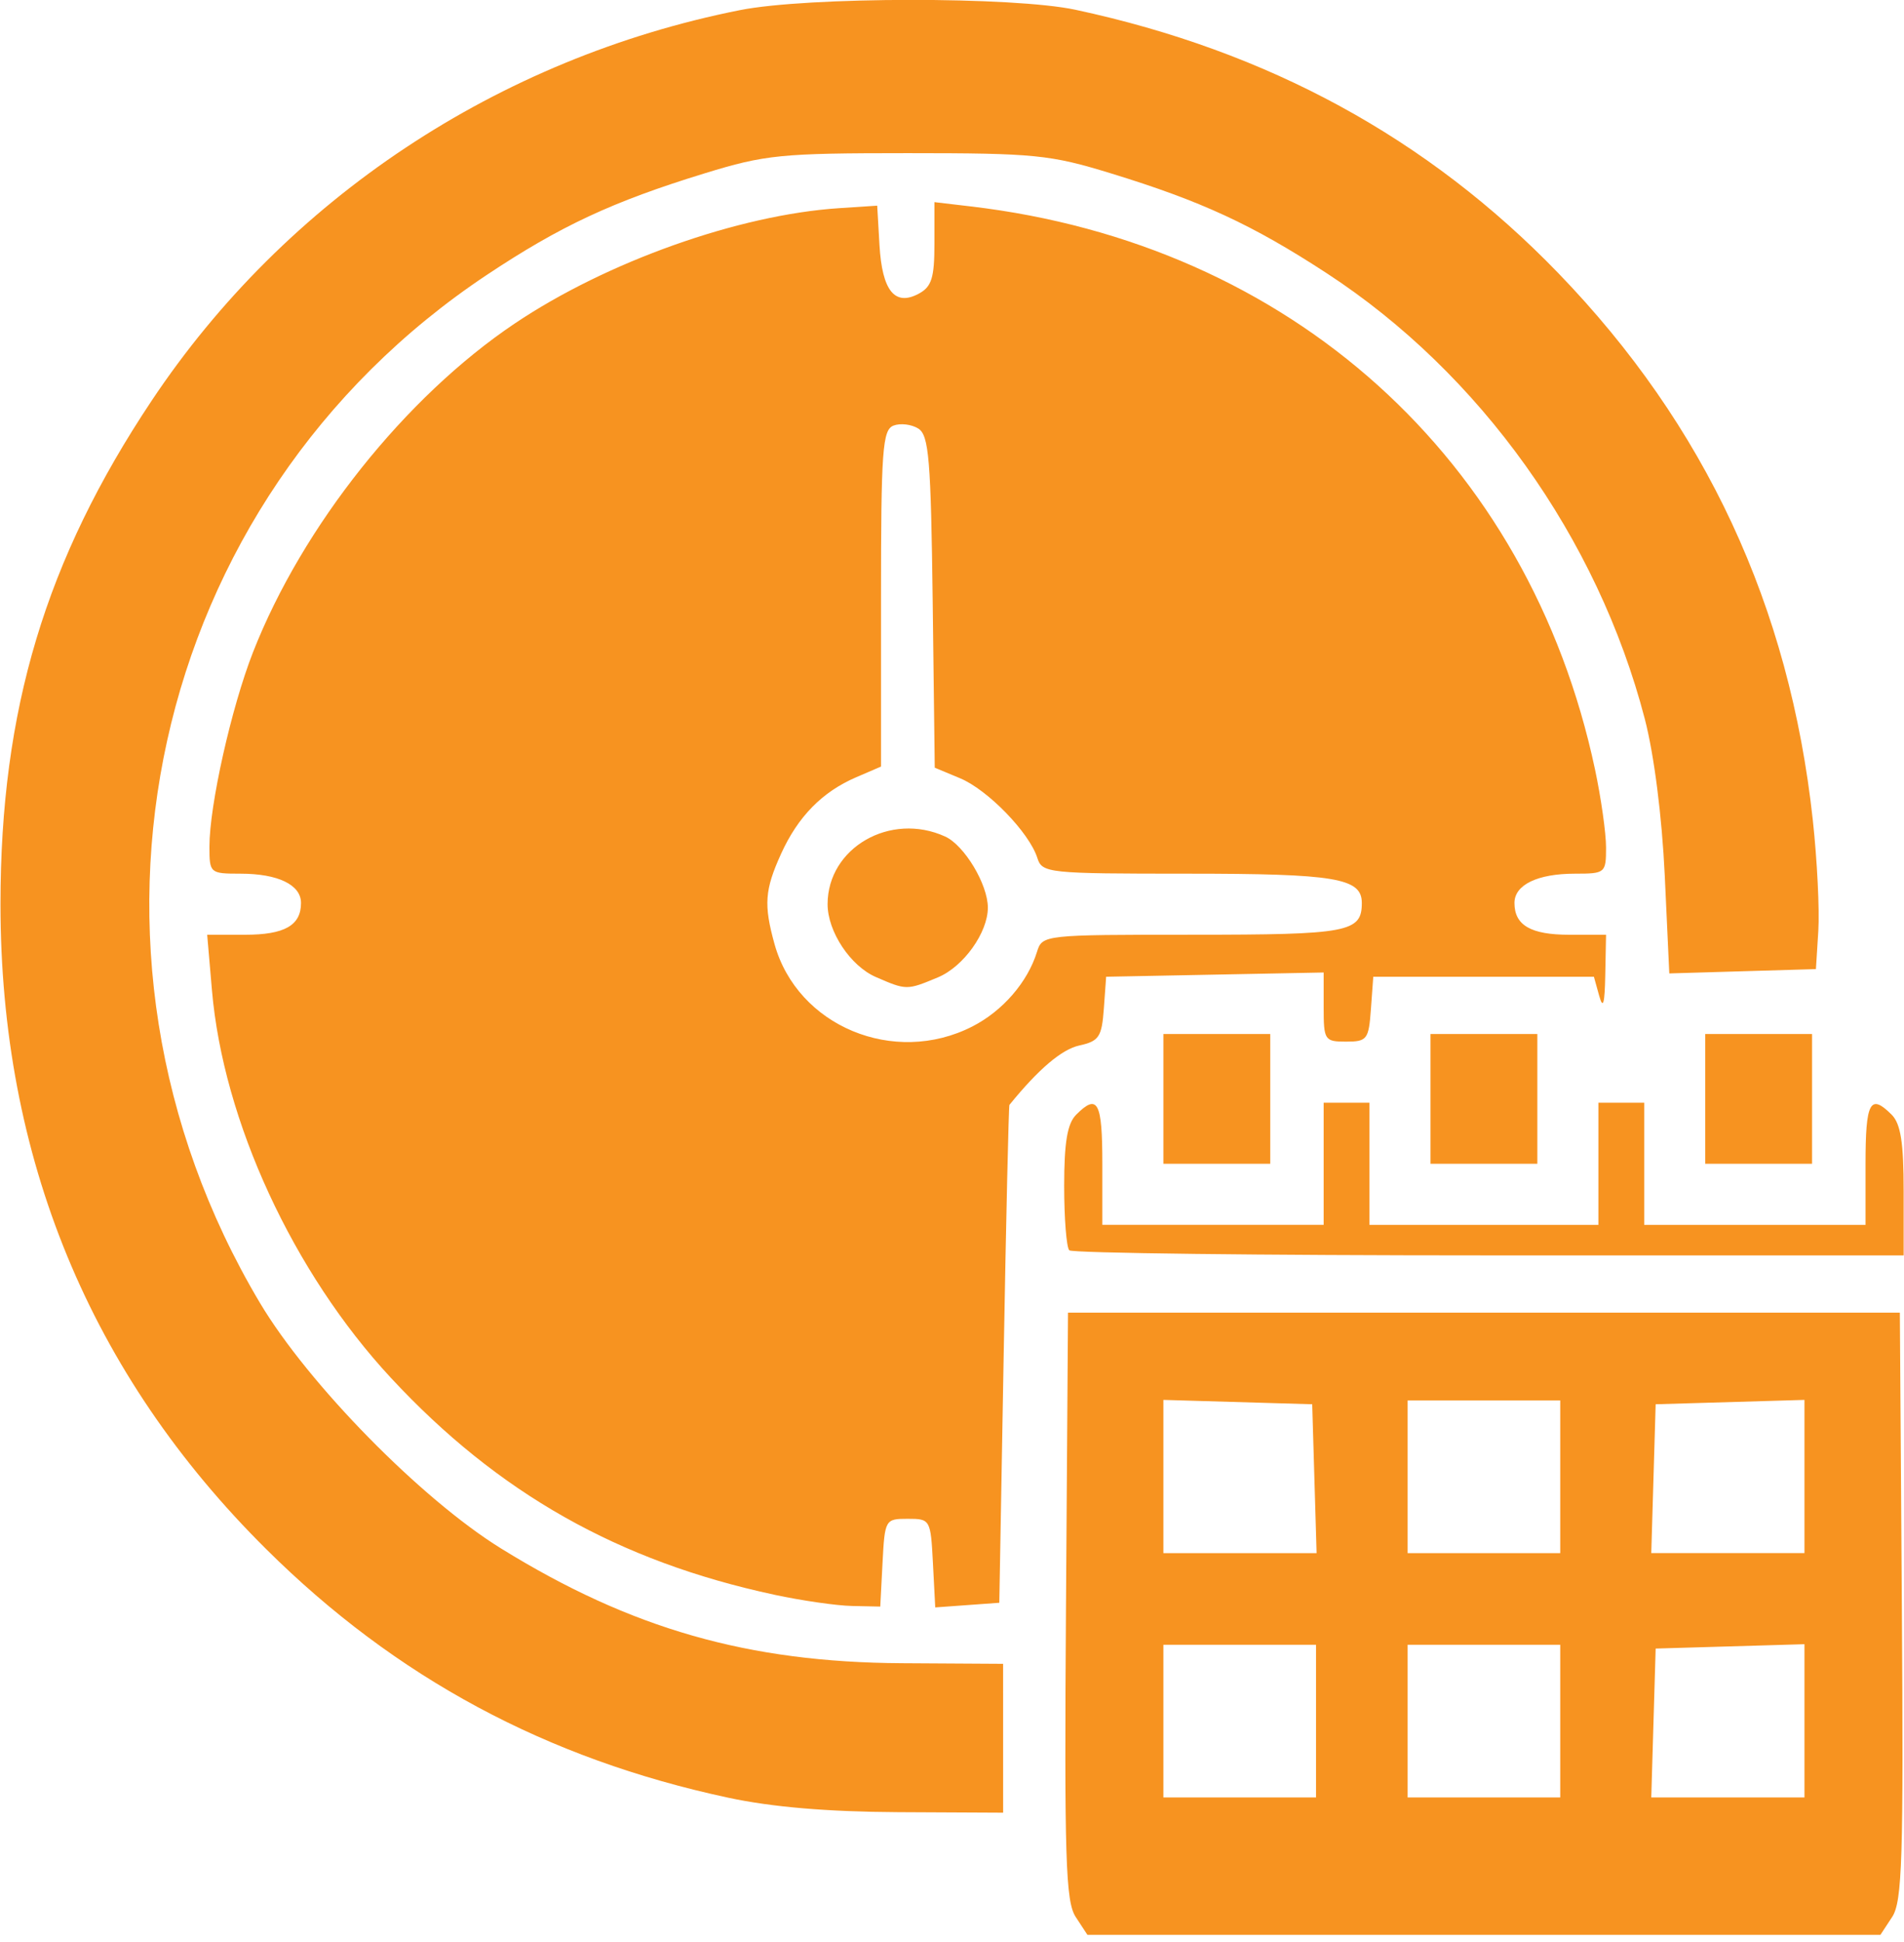 <?xml version="1.0" encoding="UTF-8" standalone="no"?>
<!DOCTYPE svg PUBLIC "-//W3C//DTD SVG 1.1//EN" "http://www.w3.org/Graphics/SVG/1.1/DTD/svg11.dtd">
<svg width="100%" height="100%" viewBox="0 0 154 157" version="1.1" xmlns="http://www.w3.org/2000/svg" xmlns:xlink="http://www.w3.org/1999/xlink" xml:space="preserve" xmlns:serif="http://www.serif.com/" style="fill-rule:evenodd;clip-rule:evenodd;stroke-linejoin:round;stroke-miterlimit:2;">
    <g transform="matrix(1,0,0,1,-1204,-540)">
        <g transform="matrix(2.333,0,0,2.333,1053.67,172.778)">
            <path id="Agilidad-y-eficacia" serif:id="Agilidad y eficacia" d="M101.73,223.839C101.38,223.305 101.333,221.828 101.393,213.058L101.463,202.896L130.302,202.896L130.371,213.058C130.431,221.828 130.385,223.305 130.035,223.839L129.628,224.459L102.136,224.459L101.73,223.839ZM110.062,219.697L110.062,214.405L104.77,214.405L104.77,219.697L110.062,219.697ZM118.528,219.697L118.528,214.405L113.237,214.405L113.237,219.697L118.528,219.697ZM126.995,217.041L126.995,214.386L121.836,214.537L121.684,219.696L126.995,219.696L126.995,217.041ZM110.005,208.65L109.929,206.07L104.77,205.919L104.77,211.23L110.081,211.23L110.005,208.65ZM118.528,211.23L118.528,205.938L113.237,205.938L113.237,211.23L118.528,211.23ZM126.995,208.574L126.995,205.919L121.836,206.07L121.684,211.229L126.995,211.229L126.995,208.574ZM89.689,219.707C83.383,218.358 78.161,215.551 73.671,211.097C67.549,205.026 64.453,197.516 64.453,188.74C64.453,182.003 66.014,176.809 69.696,171.287C74.355,164.299 81.704,159.422 90.086,157.755C92.436,157.287 99.571,157.28 101.727,157.743C108.408,159.176 113.935,162.19 118.455,166.863C123.559,172.142 126.478,178.41 127.285,185.83C127.435,187.212 127.521,188.938 127.475,189.666L127.392,190.989L122.309,191.139L122.152,187.757C122.056,185.706 121.783,183.564 121.459,182.317C119.824,176.041 115.754,170.341 110.425,166.868C107.851,165.19 106.09,164.375 102.955,163.413C100.842,162.764 100.308,162.711 95.906,162.711C91.505,162.711 90.971,162.764 88.858,163.413C85.672,164.391 83.866,165.233 81.312,166.932C69.564,174.749 66.136,190.271 73.445,202.552C75.12,205.365 79.039,209.357 81.809,211.069C86.31,213.852 90.371,215.014 95.708,215.045L99.213,215.066L99.214,220.225L95.576,220.207C93.124,220.194 91.204,220.031 89.689,219.707L89.689,219.707ZM91.276,212.67C85.88,211.513 81.697,209.148 77.99,205.157C74.598,201.506 72.174,196.257 71.784,191.717L71.619,189.799L72.928,189.799C74.302,189.799 74.872,189.476 74.872,188.697C74.872,188.068 74.075,187.682 72.773,187.682C71.717,187.682 71.697,187.665 71.697,186.745C71.697,185.312 72.456,181.927 73.207,180.009C74.919,175.641 78.48,171.17 82.28,168.616C85.469,166.473 90.043,164.847 93.525,164.618L94.848,164.531L94.927,165.899C95.019,167.481 95.458,168.026 96.286,167.583C96.735,167.343 96.832,167.035 96.832,165.85L96.832,164.409L98.089,164.557C109.181,165.859 117.443,173.304 119.732,184.062C119.943,185.053 120.116,186.274 120.116,186.774C120.116,187.66 120.089,187.682 119.04,187.682C117.738,187.682 116.941,188.068 116.941,188.697C116.941,189.471 117.508,189.799 118.846,189.799L120.116,189.799L120.089,191.188C120.07,192.198 120.013,192.397 119.879,191.916L119.695,191.254L112.046,191.254L111.964,192.379C111.889,193.428 111.831,193.503 111.105,193.503C110.358,193.503 110.326,193.455 110.326,192.305L110.326,191.107L102.785,191.254L102.705,192.361C102.634,193.341 102.536,193.487 101.856,193.636C101.244,193.771 100.444,194.45 99.432,195.695C99.406,195.726 99.317,199.622 99.233,204.351L99.081,212.95L96.86,213.111L96.78,211.575C96.701,210.063 96.688,210.04 95.906,210.04C95.126,210.04 95.111,210.065 95.033,211.561L94.954,213.082L93.975,213.061C93.436,213.05 92.222,212.874 91.276,212.671L91.276,212.67ZM98.144,192.979C99.196,192.442 100.061,191.446 100.387,190.393C100.571,189.802 100.61,189.798 105.793,189.798C111.187,189.798 111.649,189.711 111.649,188.696C111.649,187.834 110.737,187.682 105.599,187.682C100.751,187.682 100.566,187.662 100.399,187.135C100.121,186.26 98.684,184.778 97.725,184.377L96.843,184.009L96.772,178.267C96.71,173.321 96.641,172.488 96.273,172.256C96.038,172.108 95.651,172.062 95.413,172.153C95.031,172.3 94.98,172.995 94.98,178.145L94.98,183.97L94.12,184.34C92.944,184.845 92.102,185.702 91.516,186.992C90.947,188.245 90.91,188.76 91.288,190.121C92.078,192.965 95.431,194.363 98.144,192.979L98.144,192.979ZM94.799,191.263C93.918,190.88 93.128,189.688 93.128,188.74C93.128,186.783 95.306,185.53 97.204,186.395C97.871,186.699 98.684,188.053 98.684,188.859C98.684,189.725 97.84,190.905 96.956,191.274C95.875,191.726 95.863,191.726 94.799,191.263L94.799,191.263ZM101.507,200.734C101.41,200.637 101.33,199.634 101.33,198.504C101.33,196.99 101.44,196.341 101.746,196.035C102.493,195.288 102.653,195.588 102.653,197.736L102.653,199.852L110.326,199.852L110.326,195.62L111.914,195.62L111.914,199.853L119.851,199.853L119.851,195.62L121.439,195.62L121.439,199.853L129.112,199.853L129.112,197.736C129.112,195.589 129.272,195.289 130.019,196.036C130.331,196.348 130.434,197.007 130.434,198.681L130.434,200.911L116.059,200.911C108.152,200.911 101.604,200.832 101.507,200.735L101.507,200.734ZM104.77,197.736L104.77,193.238L108.474,193.238L108.474,197.736L104.77,197.736ZM114.03,197.736L114.03,193.238L117.734,193.238L117.734,197.736L114.03,197.736ZM123.555,197.736L123.555,193.238L127.259,193.238L127.259,197.736L123.555,197.736Z" style="fill:rgb(247,147,32);fill-rule:nonzero;"/>
        </g>
    </g>
</svg>
